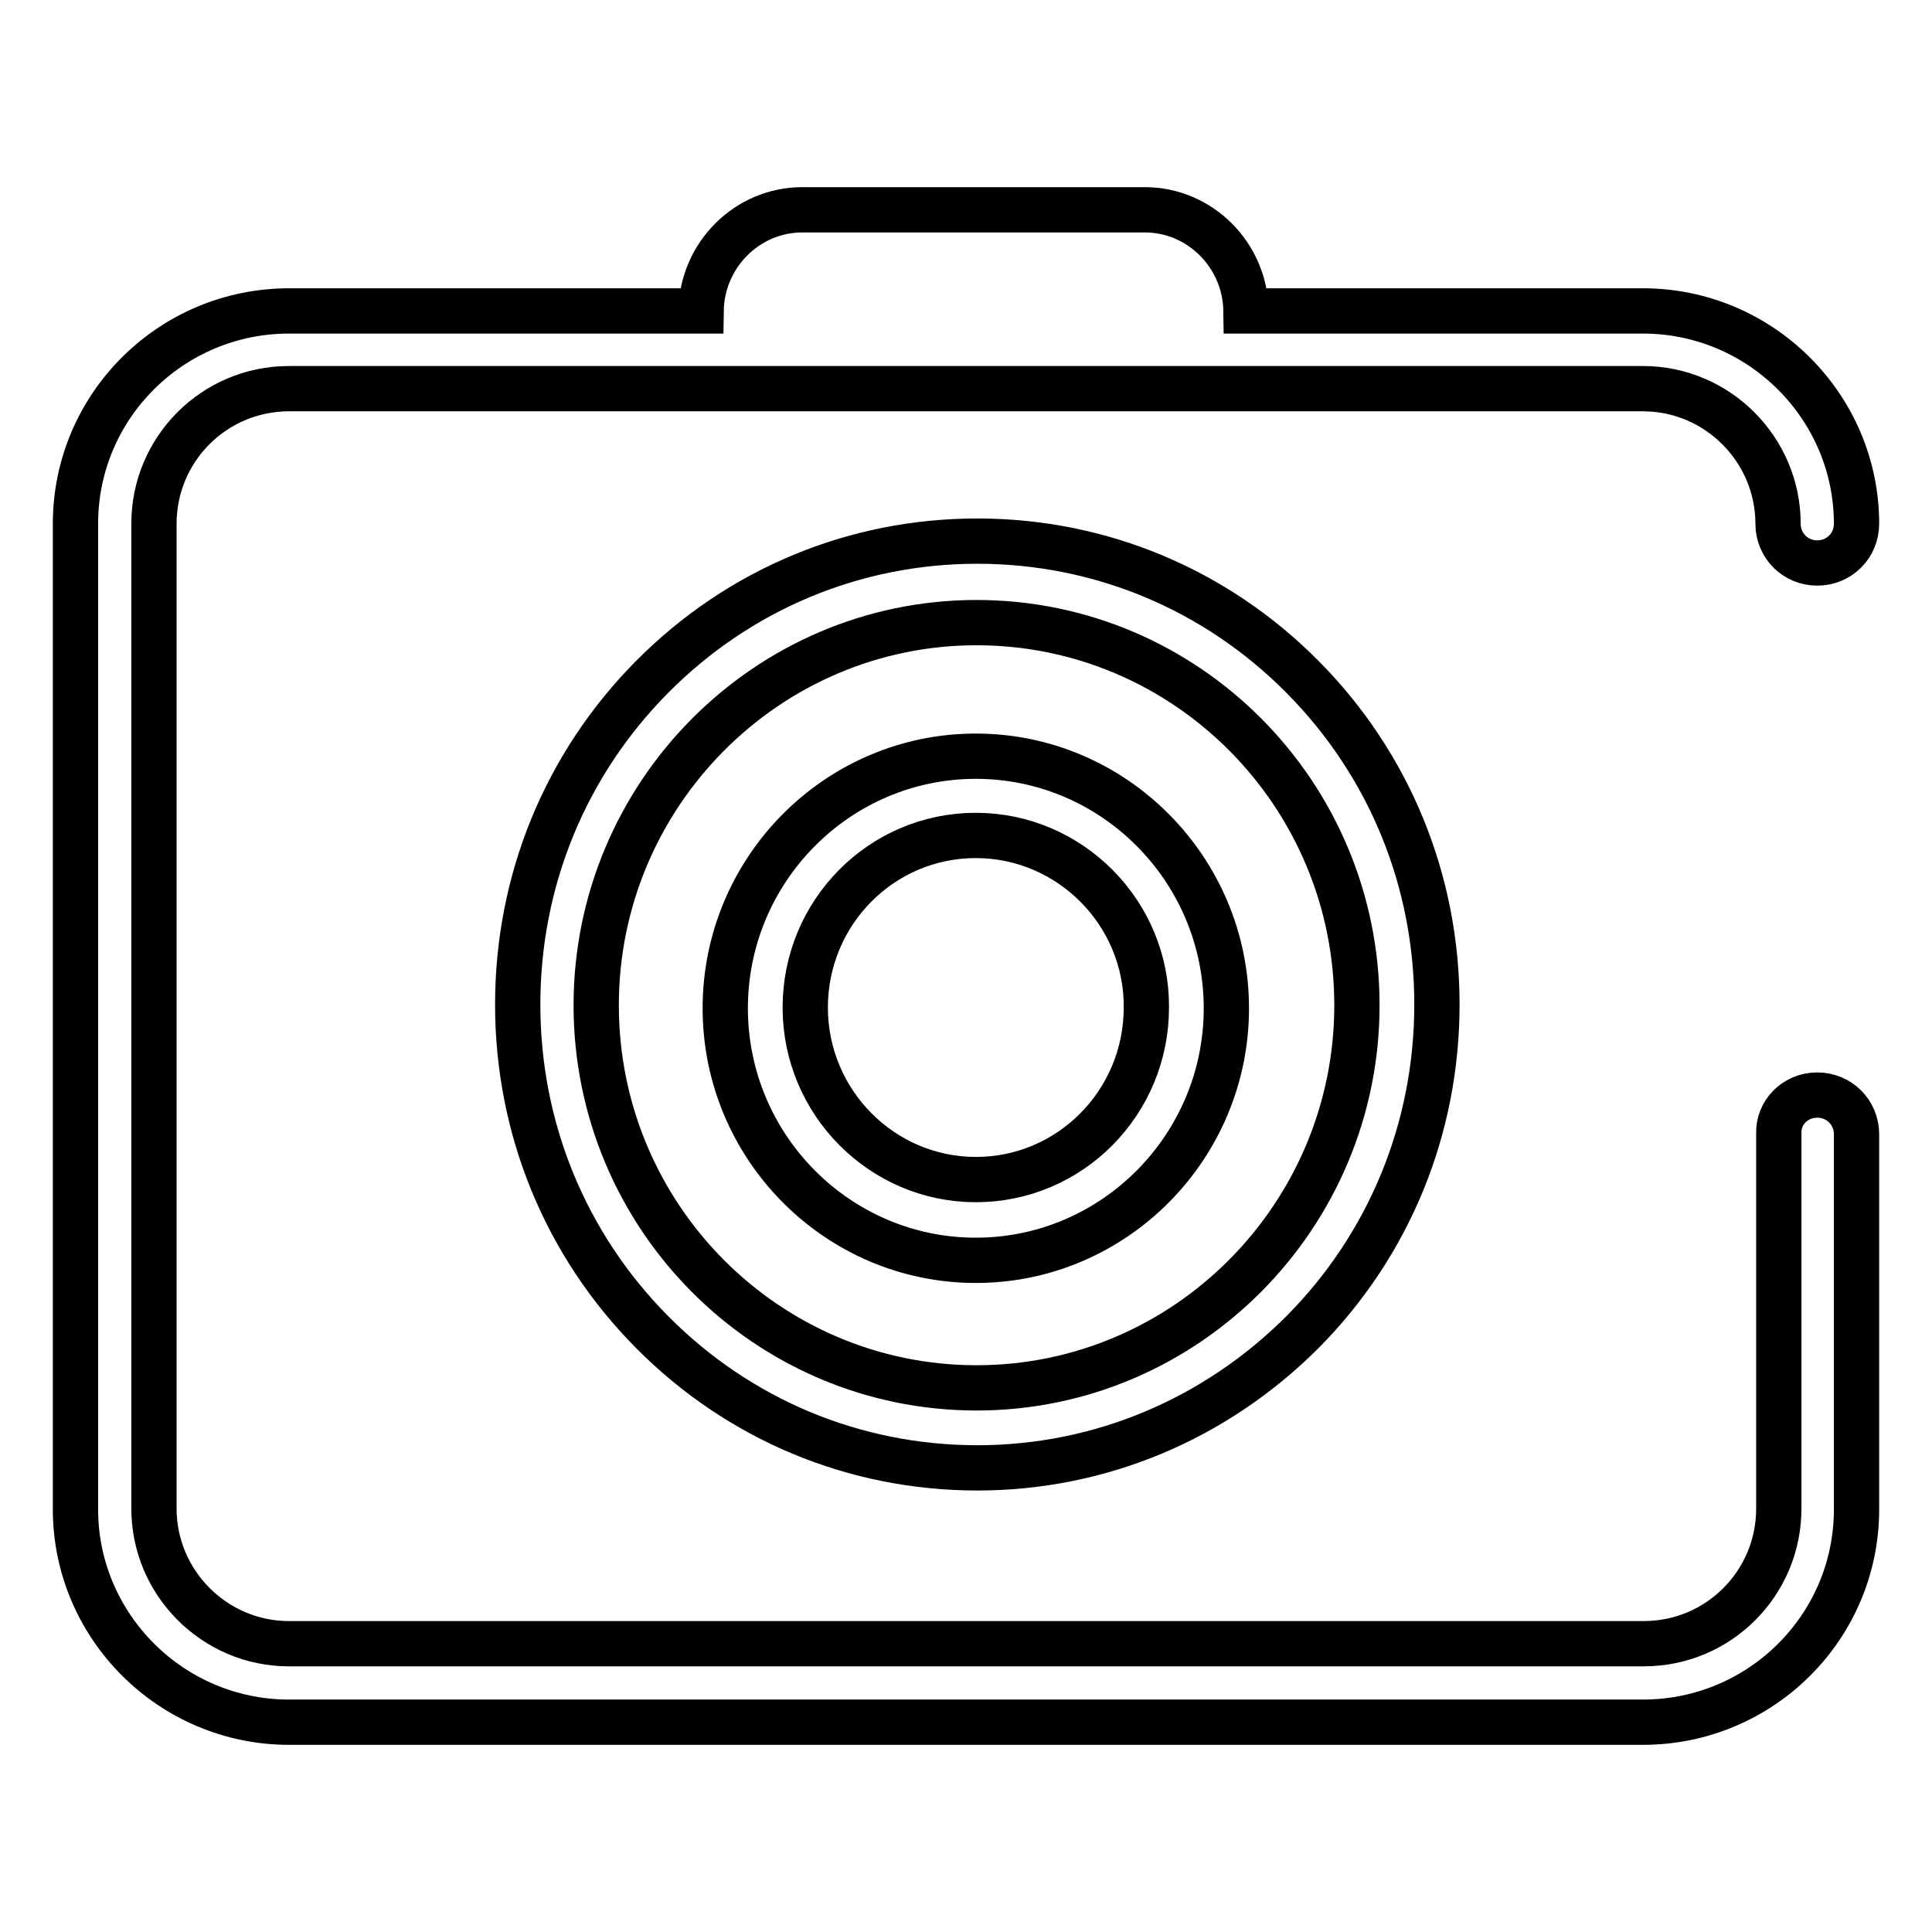 <?xml version="1.0" encoding="utf-8"?>
<!-- Svg Vector Icons : http://www.onlinewebfonts.com/icon -->
<!DOCTYPE svg PUBLIC "-//W3C//DTD SVG 1.1//EN" "http://www.w3.org/Graphics/SVG/1.1/DTD/svg11.dtd">
<svg version="1.1" xmlns="http://www.w3.org/2000/svg" xmlns:xlink="http://www.w3.org/1999/xlink" x="0px" y="0px" viewBox="0 0 256 256" enable-background="new 0 0 256 256" xml:space="preserve">
<g> <path stroke-width="6" fill-opacity="0" stroke="#000000"  d="M129.5,194.5c-16.3,0-31.6-6.4-43.1-18c-11.5-11.6-17.8-27-17.8-43.4c0-16.4,6.3-31.8,17.8-43.4 c11.5-11.6,26.8-18,43.1-18c16.3,0,31.6,6.4,43.1,18c11.5,11.6,17.8,27,17.8,43.4c0,16.4-6.3,31.8-17.8,43.4 C161,188.1,145.7,194.5,129.5,194.5z M179.8,133.2c0-28-22.6-50.7-50.4-50.7s-50.4,22.8-50.4,50.7c0,28,22.6,50.7,50.4,50.7 S179.8,161.1,179.8,133.2z M129.3,167c-18.3,0-33.2-15-33.2-33.4c0-18.4,14.9-33.4,33.2-33.4c18.3,0,33.2,15,33.2,33.4 C162.5,152,147.6,167,129.3,167z M129.3,110.7c-12.5,0-22.6,10.2-22.6,22.8c0,12.6,10.2,22.8,22.6,22.8c12.5,0,22.6-10.2,22.6-22.8 C152,121,141.8,110.7,129.3,110.7z M240.8,145.1c2.9,0,5.2,2.3,5.2,5.2v49.7c0,15.6-12.7,28.2-28.3,28.2H38.3 c-15.6,0-28.3-12.7-28.3-28.2V69.4c0-15.6,12.7-28.2,28.3-28.2h54.6c0.1-7.4,6.1-13.4,13.4-13.4h45.4c7.3,0,13.3,6,13.4,13.4h52.6 c15.6,0,28.3,12.7,28.3,28.2c0,2.9-2.3,5.2-5.2,5.2s-5.2-2.3-5.2-5.2c0-9.8-8-17.9-17.9-17.9H38.3c-9.9,0-17.9,8-17.9,17.9v130.5 c0,9.8,8,17.9,17.9,17.9h179.5c9.9,0,17.9-8,17.9-17.9v-49.7C235.6,147.4,237.9,145.1,240.8,145.1z"/></g>
</svg>